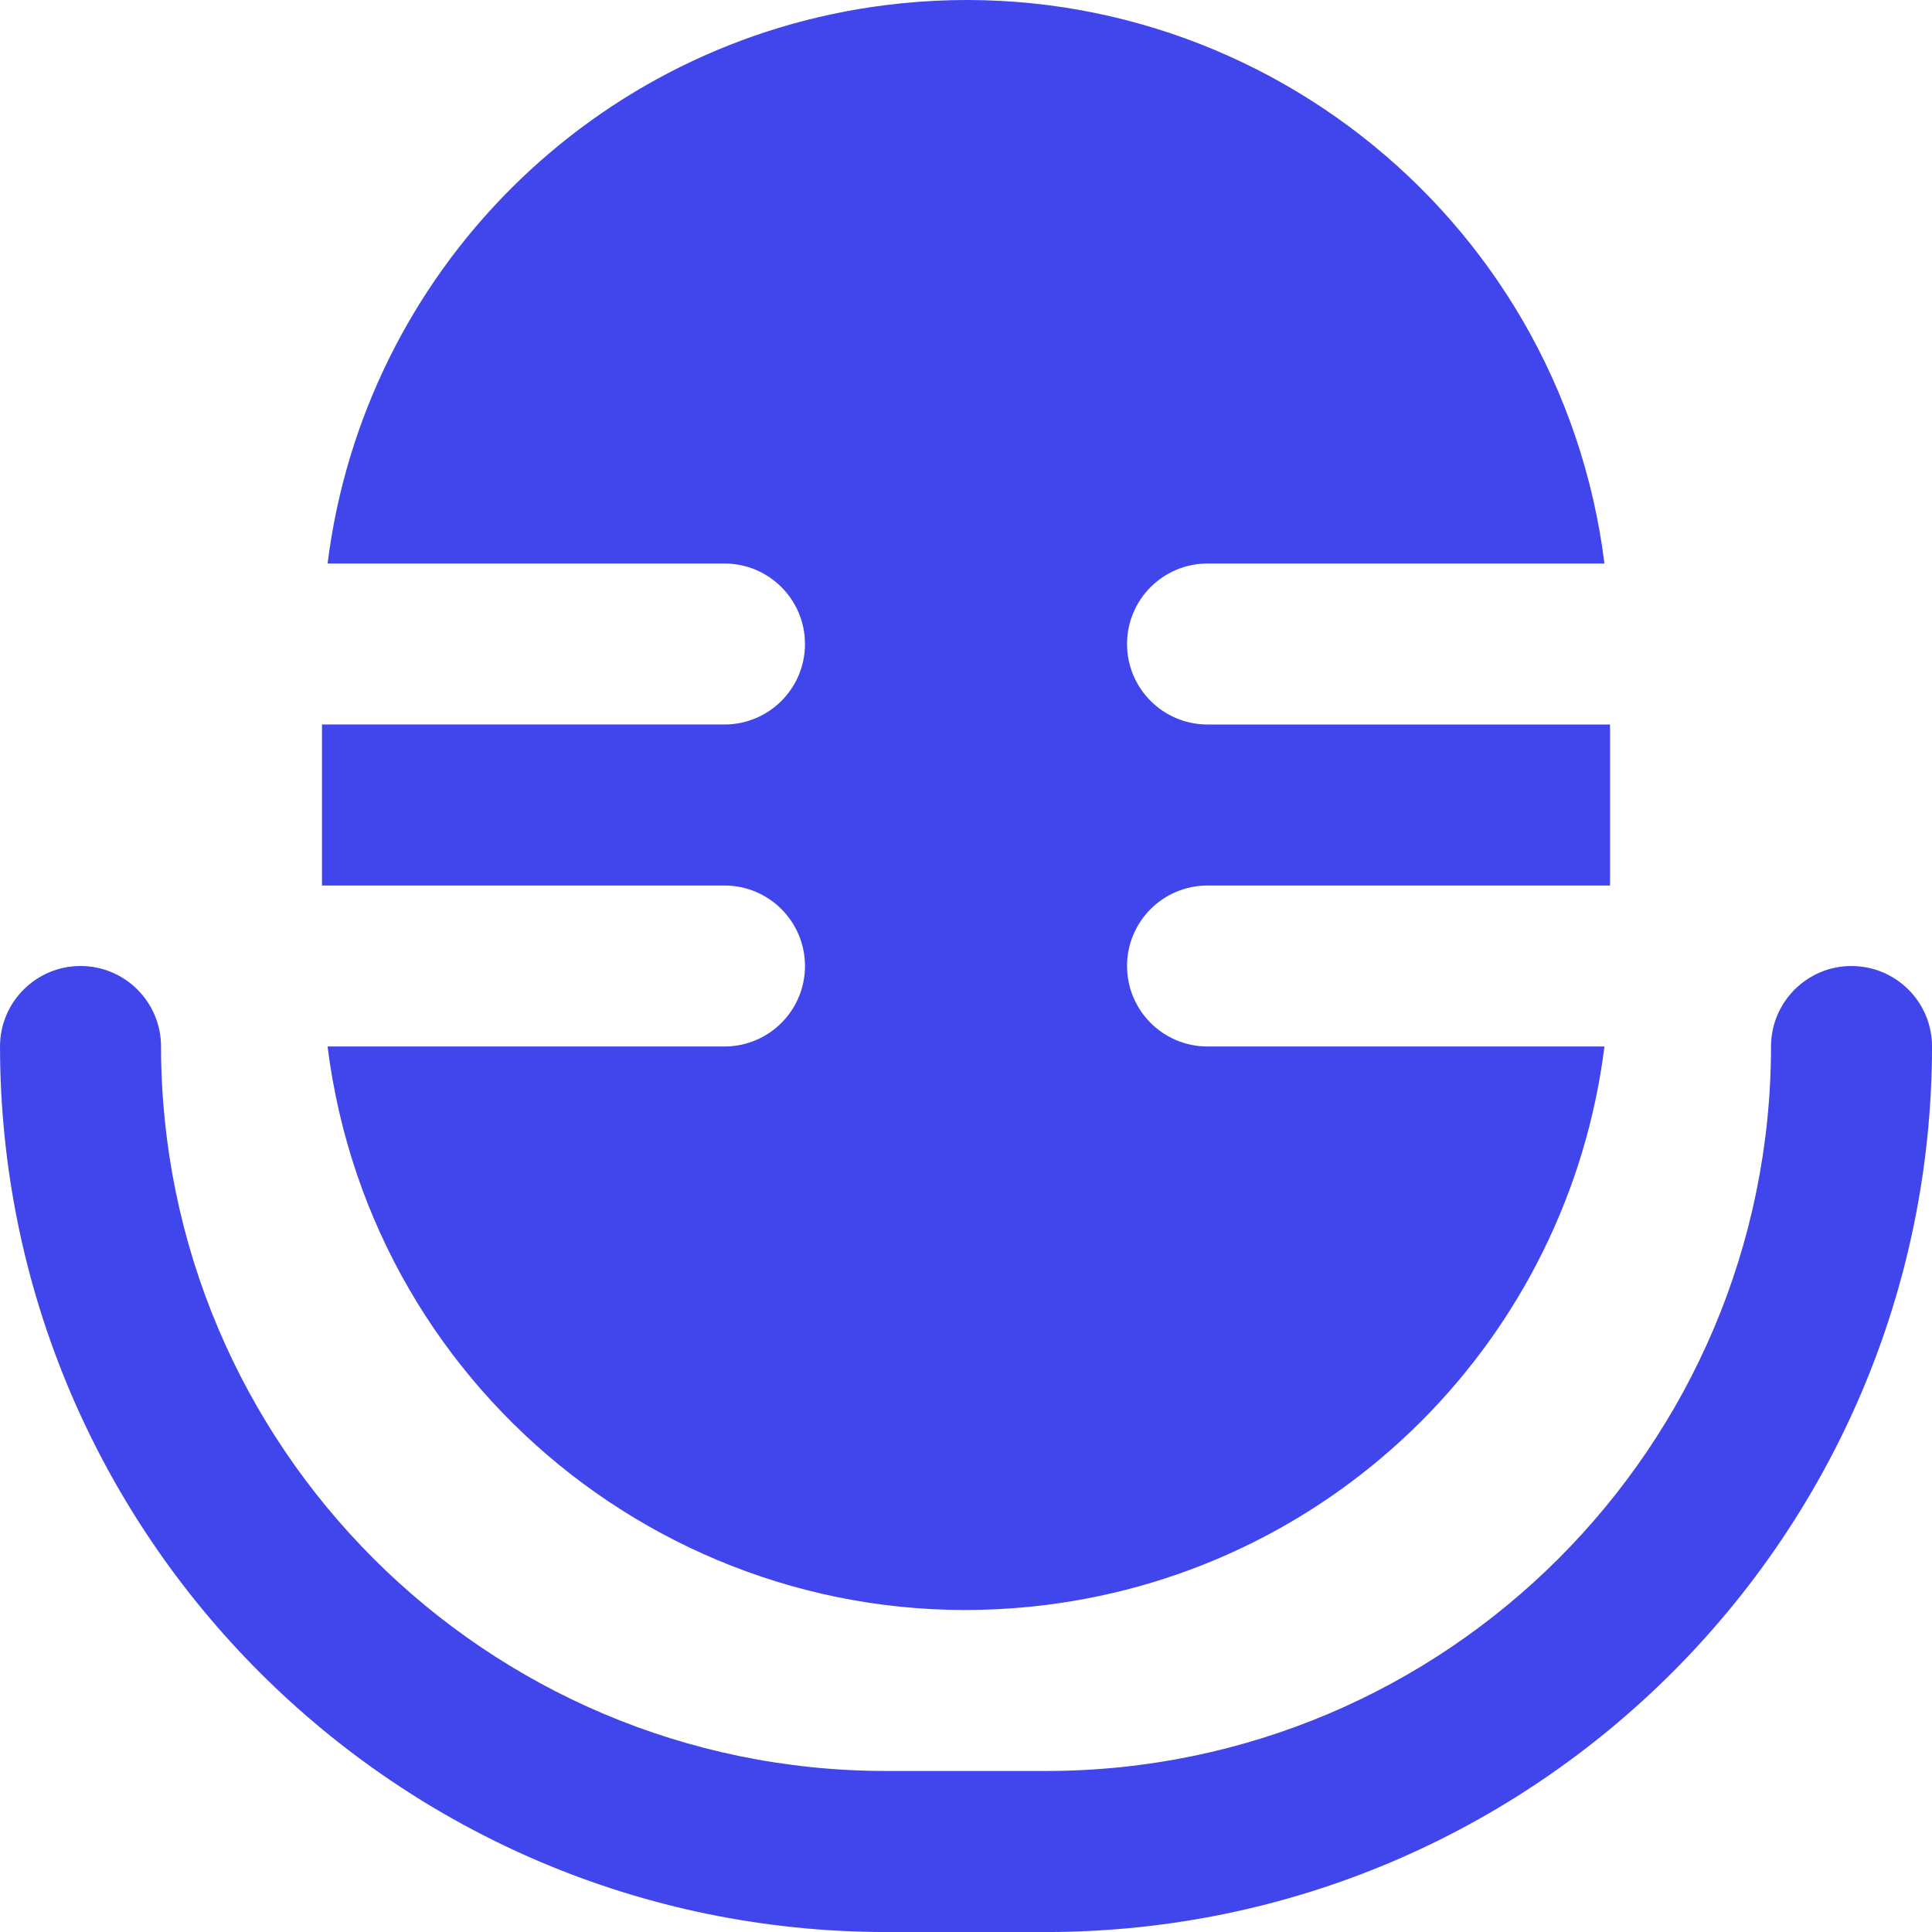 <?xml version="1.0" encoding="UTF-8"?><svg xmlns="http://www.w3.org/2000/svg" viewBox="0 0 512 512"><defs><style>.d{fill:#4146ec;}</style></defs><g id="a"/><g id="b"><g id="c"><path class="d" d="M213.33,256c0,11.78-9.55,21.33-21.33,21.33H86.81c11.71,93.44,96.95,159.7,190.39,148,77.37-9.69,138.3-70.63,148-148h-105.19c-11.78,0-21.33-9.55-21.33-21.33s9.55-21.33,21.33-21.33h106.67v-42.67h-106.67c-11.78,0-21.33-9.55-21.33-21.33s9.55-21.33,21.33-21.33h105.19C413.49,55.89,328.25-10.37,234.8,1.34,157.44,11.03,96.5,71.97,86.81,149.34h105.19c11.78,0,21.33,9.55,21.33,21.33s-9.55,21.33-21.33,21.33H85.33v42.67h106.67c11.78,0,21.33,9.55,21.33,21.33Z"/><path class="d" d="M490.67,256c-11.78,0-21.33,9.55-21.33,21.33-.12,105.99-86.01,191.88-192,192h-42.67c-105.99-.13-191.87-86.01-192-192,0-11.78-9.55-21.33-21.33-21.33S0,265.56,0,277.34c.15,129.54,105.13,234.51,234.67,234.67h42.67c129.54-.15,234.51-105.13,234.67-234.67,0-11.78-9.55-21.33-21.33-21.33Z"/></g></g></svg>
